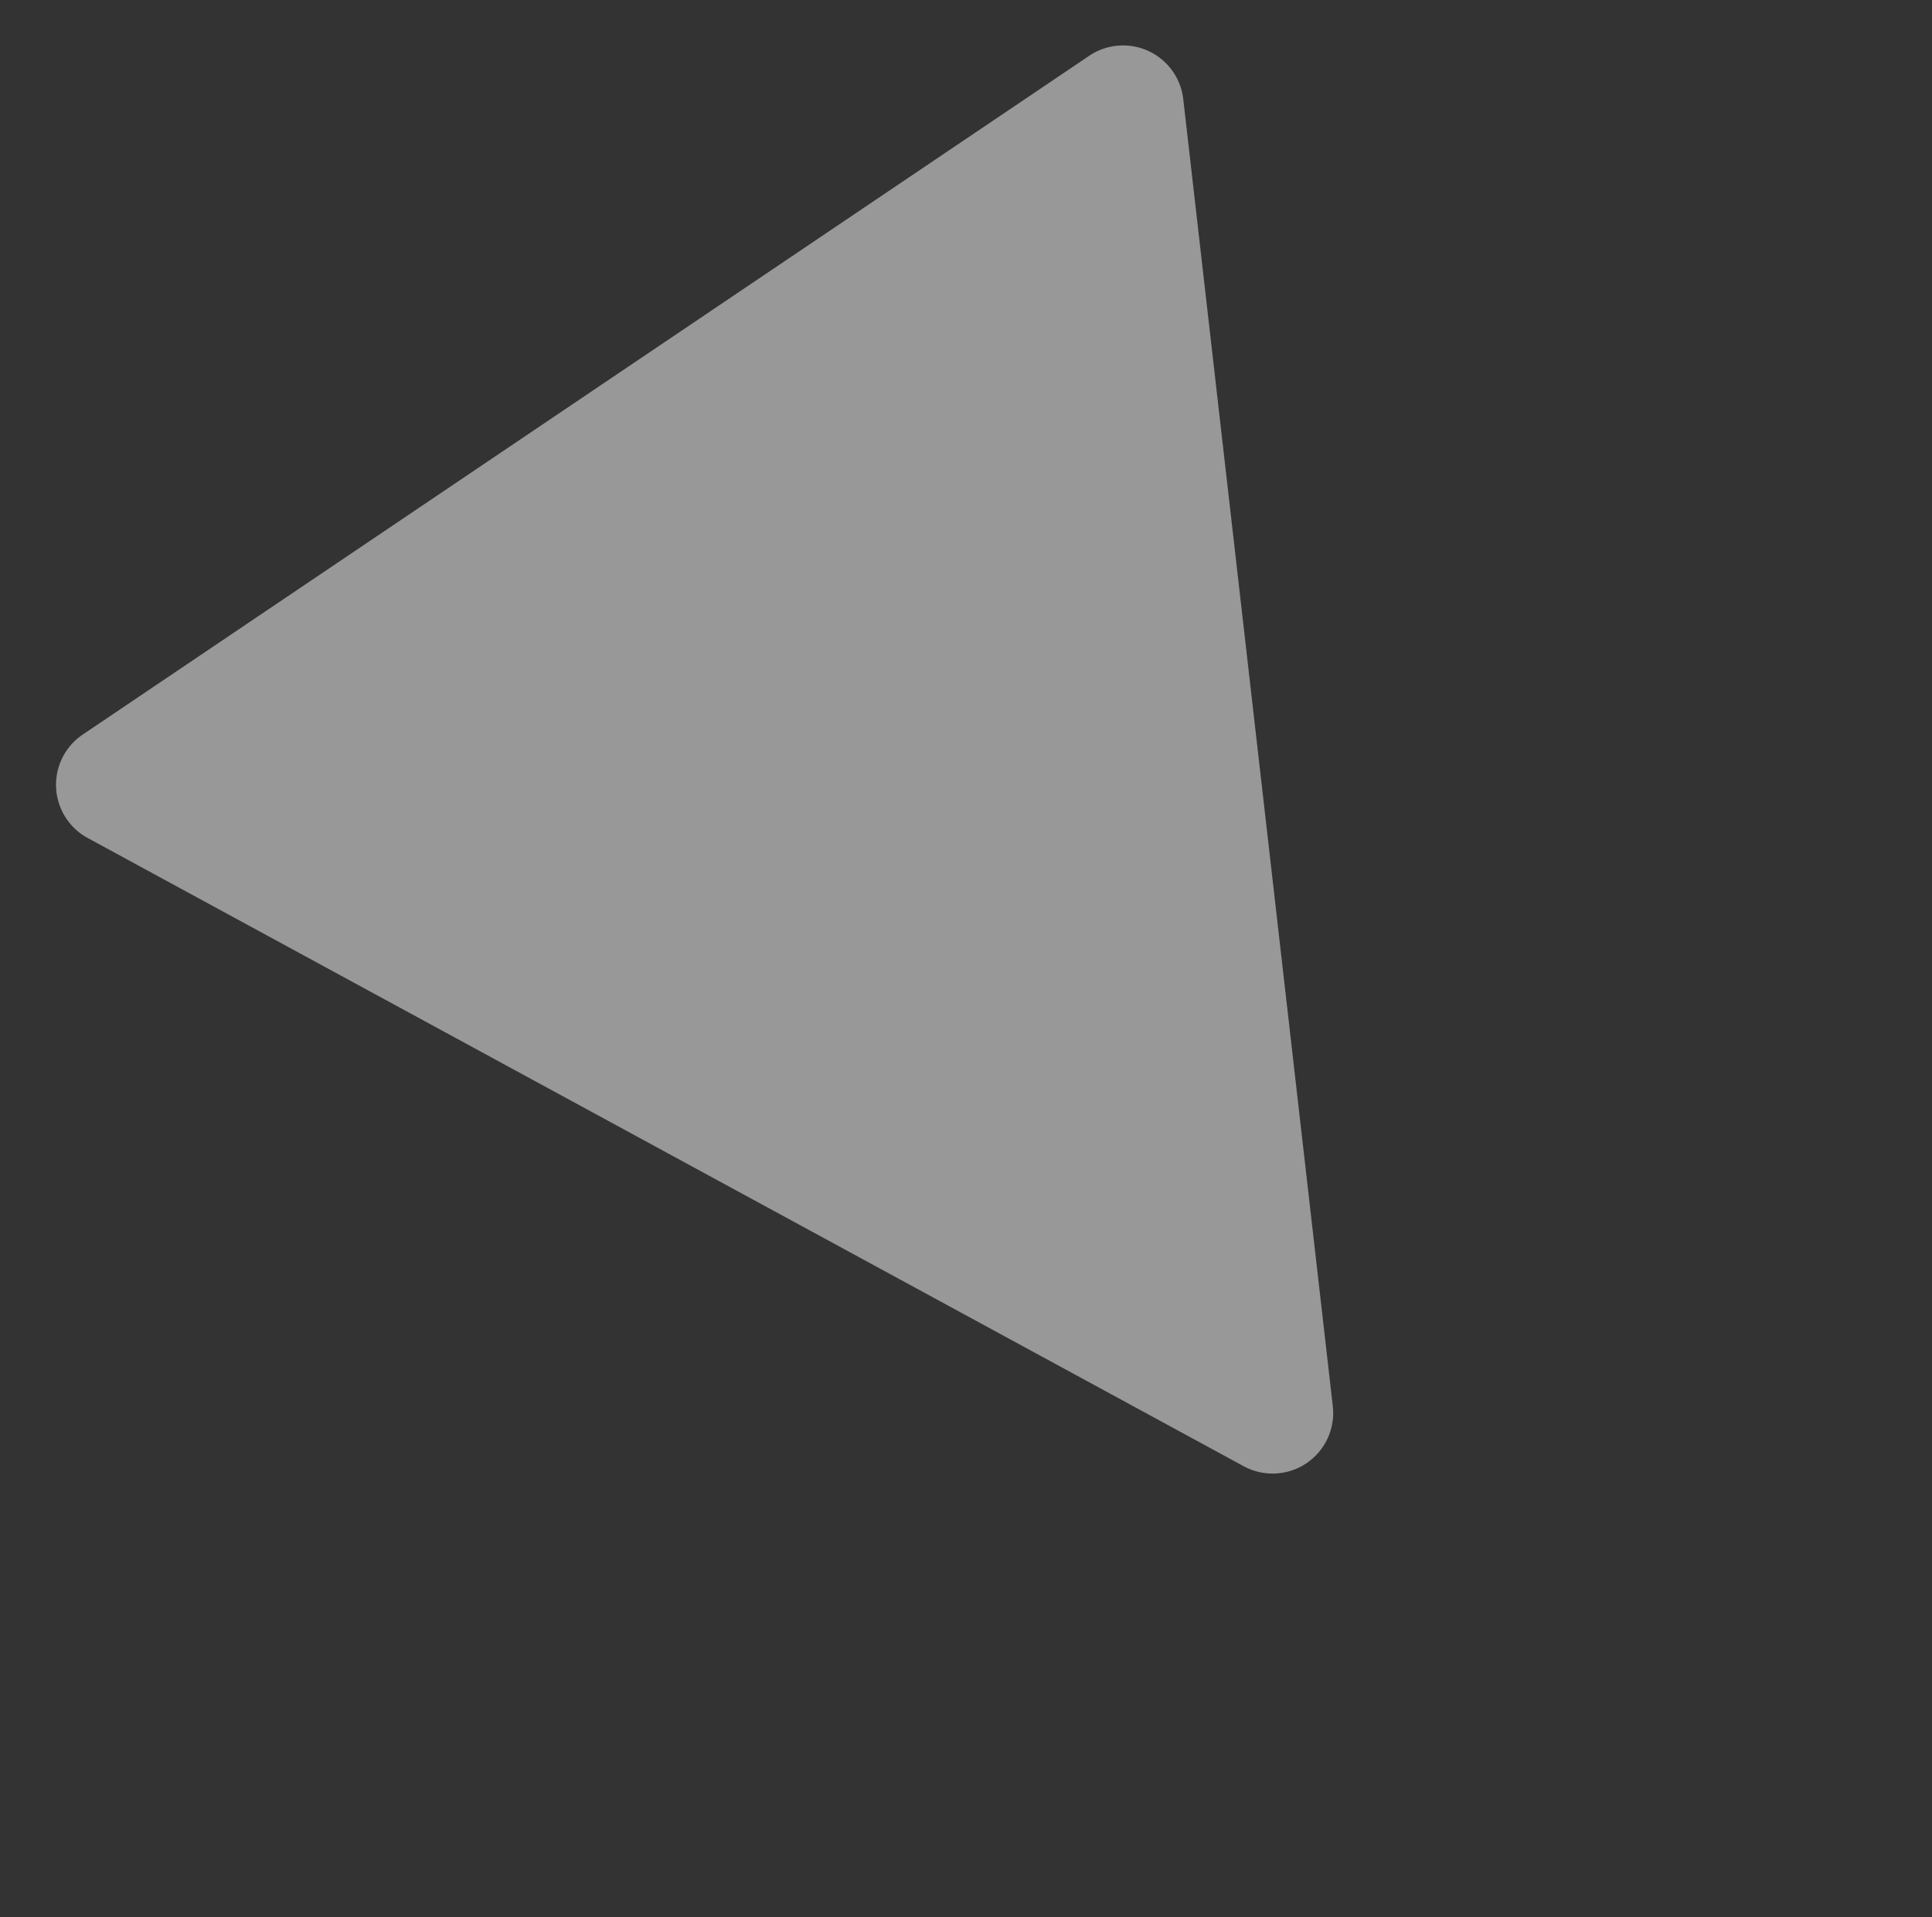 <svg xmlns="http://www.w3.org/2000/svg" width="191.342" height="189.889" viewBox="0 0 191.342 189.889">
  <rect x="0" y="0" width="191.342" height="189.889" fill="#333333" stroke="none"/>
  <path id="多角形_21" data-name="多角形 21" d="M64.677,10.237a6,6,0,0,1,10.647,0l60.117,115.611a6,6,0,0,1-5.323,8.768H9.883a6,6,0,0,1-5.323-8.768Z" transform="translate(191.342 111.602) rotate(146)" fill="#fff" opacity="0.494"/>
</svg>
